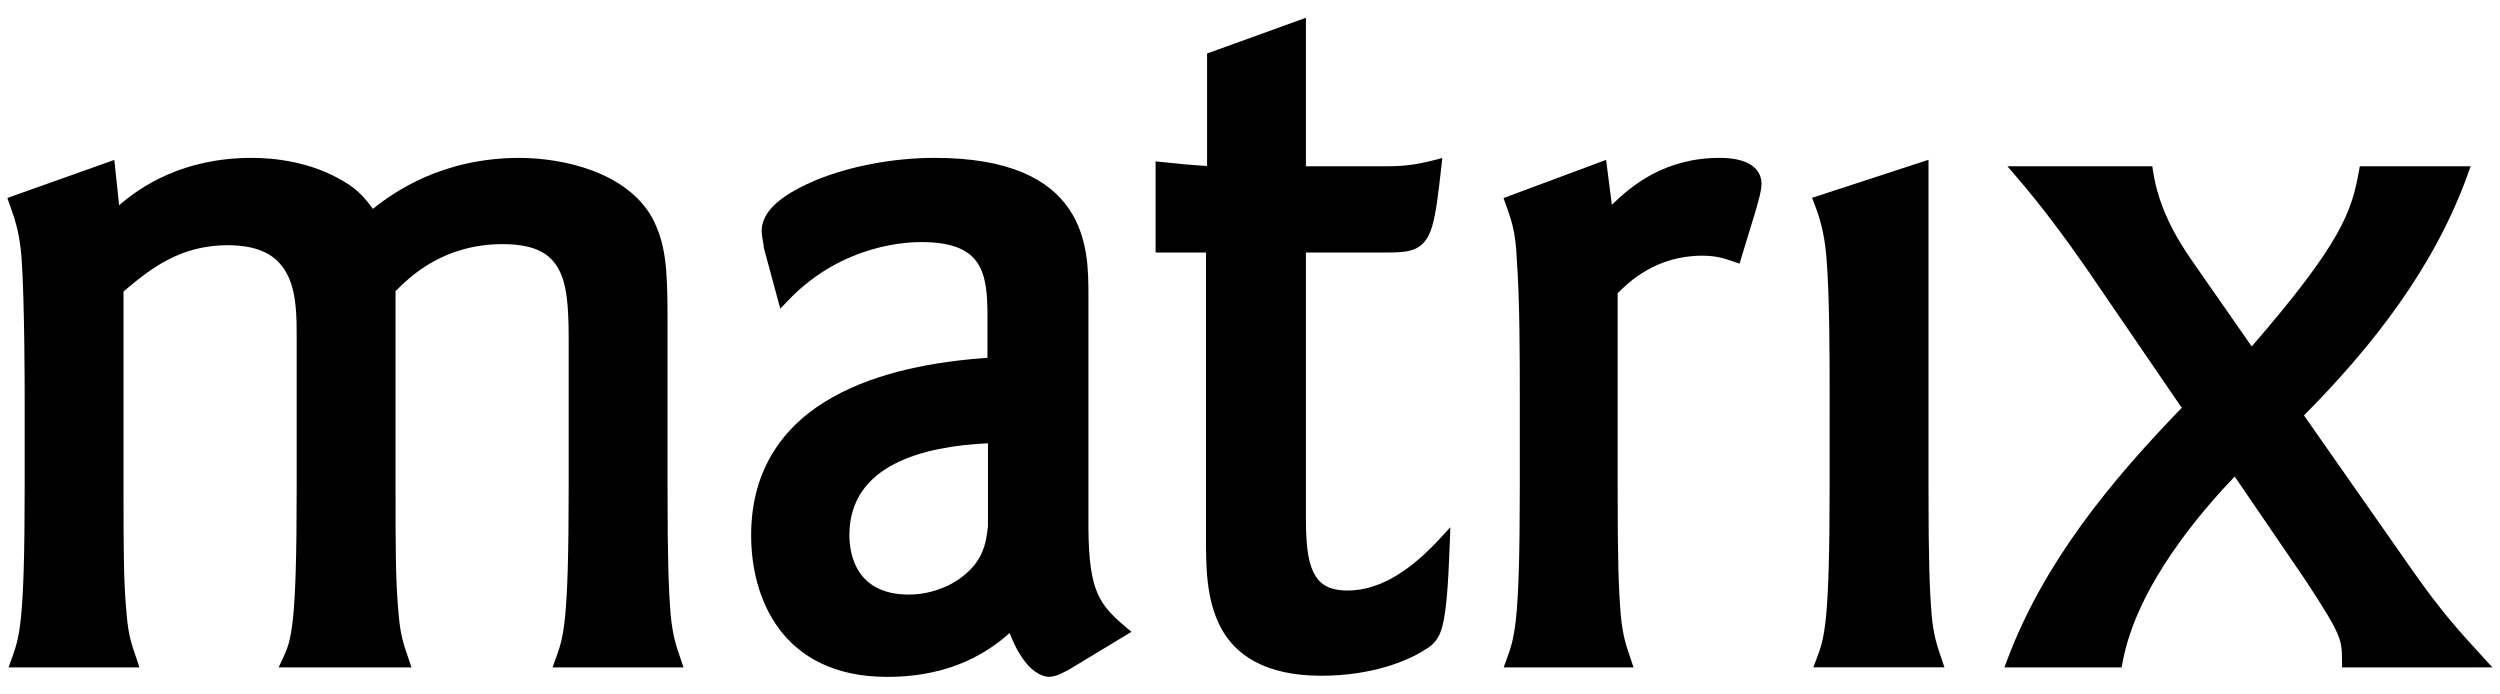 <svg width="144" height="40" viewBox="0 0 144 40" fill="none" xmlns="http://www.w3.org/2000/svg">
<g clip-path="url(#clip0_14_1955)">
<mask id="mask0_14_1955" style="mask-type:luminance" maskUnits="userSpaceOnUse" x="-1" y="0" width="145" height="40">
<path d="M143.992 0H-0.008V40H143.992V0Z" fill="white"/>
</mask>
<g mask="url(#mask0_14_1955)">
<path fill-rule="evenodd" clip-rule="evenodd" d="M31.825 38.442L31.99 37.99C32.46 36.696 32.753 36.003 32.756 28.121V20.017C32.76 18.262 32.743 16.719 32.273 15.693C31.799 14.686 30.971 14.079 28.98 14.06C25.553 14.065 23.672 15.881 22.783 16.77V28.121C22.783 31.693 22.784 33.497 22.963 35.412C23.085 36.779 23.305 37.252 23.553 37.999L23.7 38.442H16.049L16.275 37.962C16.54 37.392 16.726 36.991 16.871 35.664C17.013 34.343 17.089 32.141 17.089 28.121V19.415C17.092 18.266 17.079 16.902 16.585 15.883C16.087 14.876 15.196 14.138 13.13 14.123C10.361 14.125 8.662 15.483 7.115 16.787V28.121C7.115 31.693 7.116 33.497 7.295 35.412C7.416 36.779 7.637 37.252 7.884 37.999L8.03 38.442H0.492L0.656 37.99C1.122 36.696 1.418 36.003 1.421 28.121V22.923C1.422 22.561 1.421 17.354 1.241 14.843C1.12 13.301 0.835 12.578 0.534 11.72L0.422 11.403L6.584 9.212L6.862 11.821C8.084 10.766 10.514 9.089 14.522 9.094C15.707 9.096 17.88 9.276 19.832 10.469C20.611 10.914 21.066 11.467 21.48 12.03C22.749 11.01 25.537 9.091 29.947 9.094C32.492 9.105 36.1 9.928 37.565 12.541C38.333 14.008 38.45 15.365 38.45 18.322V28.121C38.45 32.298 38.512 33.915 38.631 35.41C38.753 36.715 38.976 37.259 39.221 37.999L39.37 38.442H31.825Z" fill="black"/>
<path fill-rule="evenodd" clip-rule="evenodd" d="M70.299 36.111C69.454 34.493 69.469 32.537 69.466 30.964V14.544H66.562V9.669V9.296L66.933 9.334C68.027 9.444 68.517 9.504 69.527 9.559V3.083L75.221 1.023V9.575H80.027C80.906 9.575 81.715 9.459 82.602 9.223L83.077 9.096L83.023 9.586C82.84 11.223 82.713 12.29 82.492 13.034C82.288 13.77 81.888 14.252 81.287 14.415C80.896 14.529 80.457 14.543 79.905 14.544H75.221V29.814C75.217 31.133 75.304 32.234 75.642 32.938C75.987 33.631 76.478 33.998 77.606 34.016C79.625 34.023 81.438 32.651 82.924 31.037L83.54 30.369L83.508 31.277C83.415 33.857 83.299 35.208 83.09 36.029C82.901 36.852 82.48 37.194 82.089 37.415C81.113 38.063 79.01 38.919 76.154 38.922H76.102C72.888 38.922 71.138 37.733 70.299 36.111Z" fill="black"/>
<path fill-rule="evenodd" clip-rule="evenodd" d="M86.612 38.442L86.776 37.991C87.243 36.696 87.537 36.004 87.54 28.122V22.983C87.54 20.503 87.54 17.241 87.36 14.829C87.3 13.292 87.019 12.579 86.714 11.721L86.602 11.408L92.512 9.209L92.843 11.795C93.999 10.668 95.913 9.089 99.068 9.094C99.228 9.095 99.77 9.091 100.308 9.252C100.83 9.396 101.464 9.799 101.462 10.583C101.458 11.024 101.324 11.403 101.146 12.069L100.198 15.185L99.871 15.076C99.313 14.889 98.906 14.73 98.043 14.727C95.375 14.73 93.801 16.262 93.176 16.889V28.122C93.176 32.298 93.233 33.915 93.355 35.411C93.476 36.715 93.697 37.259 93.944 37.999L94.091 38.442H86.612Z" fill="black"/>
<path fill-rule="evenodd" clip-rule="evenodd" d="M104.448 38.438L104.622 37.981C105.085 36.758 105.383 35.998 105.386 28.117L105.387 22.855C105.387 20.5 105.386 17.113 105.204 14.839C105.085 13.359 104.798 12.5 104.502 11.725L104.375 11.393L111.082 9.203V28.117C111.082 32.294 111.141 33.911 111.262 35.407C111.382 36.711 111.605 37.254 111.851 37.995L111.999 38.438H104.448Z" fill="black"/>
<path fill-rule="evenodd" clip-rule="evenodd" d="M123.684 9.578H123.973L124.016 9.865C124.309 11.787 125.185 13.497 126.32 15.105L129.7 19.955C134.878 13.977 135.46 12.177 135.875 9.857L135.923 9.578H142.309L142.148 10.028C140.219 15.391 136.697 19.904 132.709 23.928L138.9 32.773C140.707 35.358 141.715 36.42 143.047 37.878L143.564 38.442H134.901V38.106C134.889 36.82 134.902 36.632 132.78 33.396L128.718 27.447C126.929 29.322 123.08 33.668 122.257 38.167L122.207 38.442H115.453L115.625 37.987C117.736 32.377 121.556 27.739 125.668 23.49L120.322 15.671C118.992 13.742 117.609 11.877 116.107 10.135L115.629 9.578H123.684Z" fill="black"/>
<path fill-rule="evenodd" clip-rule="evenodd" d="M56.906 30.31C56.794 31.325 56.626 32.506 54.996 33.516C54.151 34.021 53.197 34.248 52.354 34.248C49.318 34.248 48.925 31.941 48.925 30.82C48.925 26.77 53.197 25.702 56.906 25.534V30.31ZM64.811 36.092C63.344 34.83 62.721 34.093 62.693 30.422V16.993C62.69 15.662 62.705 13.692 61.568 12.024C60.425 10.349 58.147 9.088 53.826 9.094C51.359 9.095 48.921 9.6 47.075 10.344C45.25 11.105 43.923 12.026 43.871 13.243C43.875 13.665 44.002 14.134 43.993 14.211V14.257L44.004 14.299L44.944 17.782L45.357 17.346C48.587 13.943 52.52 13.944 53.101 13.944C54.984 13.952 55.855 14.456 56.325 15.179C56.803 15.911 56.88 17.001 56.877 18.205V20.612C53.905 20.815 50.604 21.401 47.975 22.871C45.252 24.384 43.257 26.919 43.266 30.849C43.268 32.563 43.666 34.58 44.859 36.198C46.049 37.817 48.055 38.994 51.103 38.987H51.132C54.974 38.988 57.115 37.388 58.154 36.46C58.885 38.366 59.783 38.962 60.421 38.987C60.881 38.974 61.3 38.702 61.541 38.588L65.172 36.394L64.811 36.092Z" fill="black"/>
</g>
</g>
<defs>
<clipPath id="clip0_14_1955">
<rect width="144" height="40" fill="white"/>
</clipPath>
</defs>
</svg>
